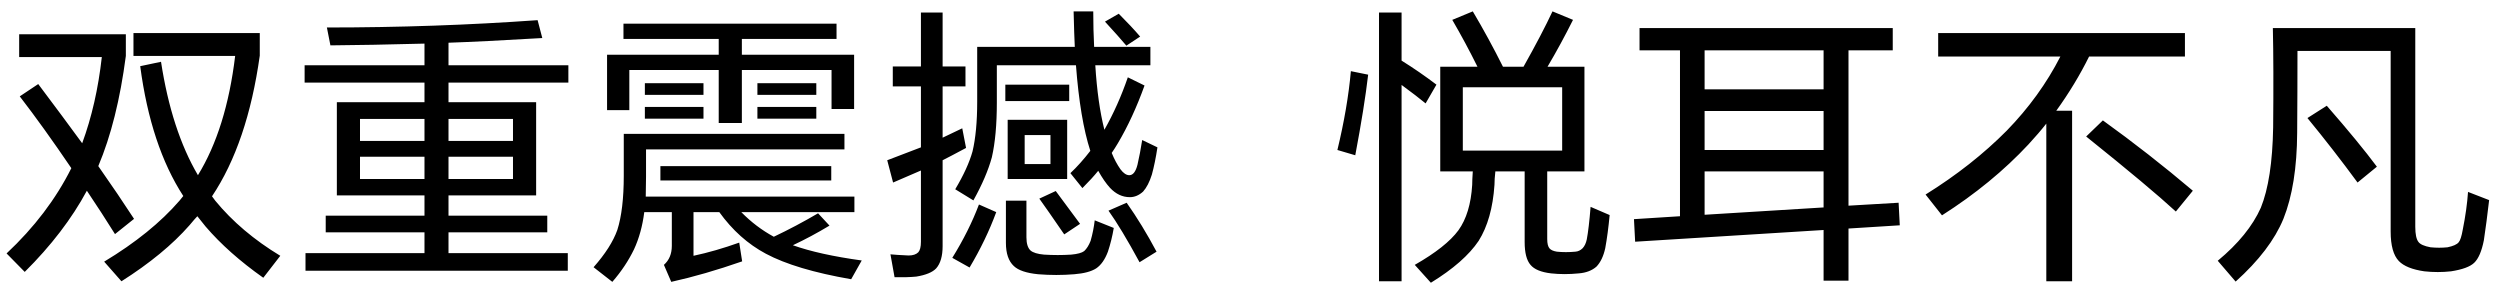 <svg width="189" height="22" viewBox="0 0 189 22" fill="none" xmlns="http://www.w3.org/2000/svg">
<path d="M16.028 14.84C16.057 14.884 16.139 14.995 16.272 15.172C17.571 16.753 19.211 18.141 21.19 19.338L19.905 20.999C18.147 19.759 16.692 18.466 15.54 17.122C15.289 16.812 15.082 16.553 14.92 16.347C14.817 16.45 14.617 16.679 14.322 17.033C13.037 18.496 11.323 19.906 9.182 21.265L7.875 19.781C10.253 18.348 12.151 16.812 13.569 15.172C13.672 15.054 13.768 14.936 13.857 14.818C12.217 12.292 11.132 9.02 10.6 5.003L12.173 4.671C12.704 8.127 13.635 10.985 14.964 13.245C16.397 10.911 17.335 7.905 17.778 4.227H10.09V2.499H19.639V4.205C19.019 8.622 17.815 12.167 16.028 14.84ZM7.431 12.558C8.465 14.035 9.366 15.364 10.134 16.546L8.694 17.698C8.03 16.635 7.321 15.542 6.567 14.419C5.43 16.531 3.864 18.577 1.87 20.556L0.497 19.16C2.594 17.196 4.226 15.047 5.393 12.713C3.99 10.645 2.69 8.836 1.494 7.285L2.89 6.354C4.189 8.083 5.297 9.574 6.213 10.83C6.937 8.865 7.431 6.694 7.697 4.316H1.449V2.588H9.514V4.227C9.086 7.506 8.392 10.283 7.431 12.558ZM33.907 7.728H40.532V14.774H33.907V16.302H41.374V17.565H33.907V19.138H42.925V20.468H23.096V19.138H32.091V17.565H24.624V16.302H32.091V14.774H25.466V7.728H32.091V6.244H23.029V4.936H32.091V3.297C29.284 3.371 26.914 3.415 24.979 3.43L24.713 2.078C30.163 2.078 35.473 1.894 40.643 1.524L40.997 2.876C37.999 3.053 35.636 3.171 33.907 3.23V4.936H42.969V6.244H33.907V7.728ZM38.782 13.533V11.849H33.907V13.533H38.782ZM38.782 10.653V8.991H33.907V10.653H38.782ZM32.091 13.533V11.849H27.216V13.533H32.091ZM32.091 10.653V8.991H27.216V10.653H32.091ZM49.926 12.558H62.843V13.644H49.926V12.558ZM57.26 8.083H61.713V8.969H57.26V8.083ZM57.26 6.288H61.713V7.174H57.26V6.288ZM48.752 8.083H53.183V8.969H48.752V8.083ZM48.752 6.288H53.183V7.174H48.752V6.288ZM56.085 5.291V9.301H54.335V5.291H47.577V8.326H45.894V4.139H54.335V2.942H47.134V1.79H63.242V2.942H56.085V4.139H64.571V8.238H62.865V5.291H56.085ZM59.94 18.54C61.27 19.013 63.005 19.397 65.147 19.692L64.349 21.11C61.543 20.623 59.394 19.98 57.902 19.183C56.543 18.459 55.369 17.41 54.379 16.036H52.429V19.338C53.537 19.101 54.689 18.769 55.886 18.341L56.107 19.759C54.202 20.423 52.415 20.94 50.746 21.309L50.192 20.024C50.591 19.67 50.79 19.19 50.79 18.584V16.036H48.707C48.574 17.085 48.316 18.023 47.932 18.85C47.518 19.707 46.972 20.527 46.292 21.309L44.874 20.202C45.761 19.197 46.359 18.259 46.669 17.388C46.994 16.369 47.157 15.002 47.157 13.289V10.121H63.84V11.295H48.84V13.356C48.84 13.858 48.833 14.36 48.818 14.862H64.593V16.036H56.041C56.779 16.79 57.599 17.41 58.5 17.898C59.623 17.366 60.738 16.775 61.846 16.125L62.71 17.056C61.779 17.617 60.856 18.112 59.94 18.54ZM83.802 15.926L85.175 15.327C85.958 16.435 86.712 17.669 87.435 19.027L86.15 19.825C85.22 18.112 84.437 16.812 83.802 15.926ZM78.573 15.017L79.814 14.441C80.124 14.855 80.737 15.682 81.653 16.923L80.456 17.72C79.585 16.45 78.957 15.549 78.573 15.017ZM76.047 15.172H77.598V17.942C77.598 18.414 77.702 18.747 77.909 18.939C78.1 19.101 78.44 19.205 78.928 19.249C79.622 19.293 80.309 19.293 80.988 19.249C81.461 19.205 81.786 19.116 81.963 18.983C82.155 18.806 82.317 18.547 82.45 18.208C82.598 17.691 82.701 17.174 82.761 16.657L84.201 17.233C84.097 17.853 83.95 18.451 83.758 19.027C83.536 19.618 83.241 20.039 82.871 20.29C82.502 20.527 81.948 20.674 81.21 20.733C80.309 20.807 79.4 20.807 78.484 20.733C77.598 20.645 76.985 20.438 76.646 20.113C76.247 19.744 76.047 19.16 76.047 18.363V15.172ZM74.009 15.46L75.316 16.036C74.799 17.44 74.127 18.835 73.3 20.224L71.993 19.493C72.835 18.134 73.507 16.79 74.009 15.46ZM79.415 12.403V10.21H77.465V12.403H79.415ZM80.678 13.533H76.18V9.057H80.678V13.533ZM76.003 6.399H80.833V7.639H76.003V6.399ZM83.536 1.635L84.577 1.037C85.213 1.672 85.752 2.248 86.195 2.765L85.153 3.452C84.769 2.994 84.23 2.389 83.536 1.635ZM71.262 12.115V18.607C71.262 19.36 71.099 19.921 70.774 20.29C70.494 20.586 69.992 20.793 69.268 20.911C68.81 20.955 68.263 20.97 67.628 20.955L67.318 19.227C67.599 19.256 68.057 19.286 68.692 19.315C69.017 19.315 69.26 19.234 69.423 19.072C69.556 18.924 69.622 18.658 69.622 18.274V12.89C69.297 13.023 68.596 13.326 67.517 13.799L67.074 12.115C67.931 11.79 68.78 11.465 69.622 11.14V6.532H67.495V5.025H69.622V0.948H71.262V5.025H72.99V6.532H71.262V10.409C71.764 10.172 72.259 9.936 72.746 9.7L73.034 11.184C72.207 11.627 71.616 11.938 71.262 12.115ZM84.046 11.561C84.238 12.034 84.459 12.447 84.71 12.802C84.932 13.097 85.153 13.245 85.375 13.245C85.656 13.245 85.862 12.979 85.995 12.447C86.128 11.871 86.246 11.251 86.35 10.586L87.502 11.14C87.384 11.923 87.243 12.61 87.081 13.2C86.904 13.762 86.682 14.19 86.416 14.486C86.106 14.766 85.774 14.906 85.419 14.906C84.858 14.906 84.356 14.67 83.913 14.197C83.617 13.873 83.322 13.444 83.026 12.912C82.716 13.296 82.317 13.732 81.83 14.22L80.922 13.09C81.424 12.617 81.926 12.056 82.428 11.406C81.911 9.811 81.549 7.654 81.343 4.936H75.361V7.75C75.361 9.419 75.235 10.8 74.984 11.893C74.718 12.868 74.253 13.954 73.588 15.15L72.215 14.308C72.85 13.245 73.285 12.292 73.522 11.45C73.758 10.461 73.876 9.205 73.876 7.684V3.541H81.254C81.224 2.979 81.195 2.086 81.165 0.86H82.65C82.65 1.79 82.672 2.684 82.716 3.541H86.97V4.936H82.805C82.923 6.842 83.152 8.467 83.492 9.811C84.186 8.585 84.777 7.263 85.264 5.845L86.527 6.465C85.936 8.105 85.264 9.56 84.511 10.83C84.363 11.081 84.208 11.325 84.046 11.561ZM102.126 5.38L103.433 5.645C103.241 7.285 102.916 9.316 102.458 11.738L101.107 11.339C101.624 9.198 101.963 7.211 102.126 5.38ZM105.959 6.421V21.265H104.253V0.948H105.959V4.582C106.86 5.143 107.739 5.749 108.595 6.399L107.776 7.817C107.347 7.462 106.742 6.997 105.959 6.421ZM119.784 12.957H116.97V18.075C116.97 18.414 117.029 18.651 117.147 18.784C117.251 18.902 117.435 18.983 117.701 19.027C118.144 19.072 118.61 19.072 119.097 19.027C119.304 19.013 119.489 18.924 119.651 18.762C119.799 18.599 119.902 18.378 119.961 18.097C120.065 17.55 120.161 16.731 120.249 15.638L121.689 16.258C121.601 17.203 121.49 18.038 121.357 18.762C121.224 19.367 121.003 19.832 120.692 20.157C120.353 20.453 119.91 20.623 119.363 20.667C118.625 20.741 117.923 20.741 117.258 20.667C116.505 20.578 115.988 20.364 115.707 20.024C115.412 19.685 115.264 19.109 115.264 18.296V12.957H113.049C113.004 13.356 112.982 13.695 112.982 13.976C112.864 15.719 112.465 17.129 111.786 18.208C111.062 19.286 109.858 20.342 108.174 21.376L106.956 20.024C108.536 19.123 109.637 18.252 110.257 17.41C110.863 16.568 111.21 15.423 111.298 13.976C111.298 13.74 111.313 13.4 111.343 12.957H108.883V5.047H111.697C111.106 3.851 110.471 2.669 109.792 1.502L111.343 0.86C112.14 2.204 112.901 3.6 113.625 5.047H115.176C116.106 3.393 116.837 1.997 117.369 0.86L118.92 1.502C118.314 2.713 117.672 3.895 116.992 5.047H119.784V12.957ZM118.1 11.384V6.598H110.589V11.384H118.1ZM139.746 17.277V21.221H137.863V17.388L123.617 18.274L123.528 16.568L127.007 16.347V3.807H123.949V2.123H143.092V3.807H139.746V15.549L143.535 15.327L143.623 17.033L139.746 17.277ZM137.863 15.682V12.957H128.868V16.236L137.863 15.682ZM137.863 11.339V8.393H128.868V11.339H137.863ZM137.863 6.753V3.807H128.868V6.753H137.863ZM157.714 10.32L158.977 9.102C161.296 10.771 163.563 12.543 165.779 14.419L164.494 15.992C163.179 14.781 160.92 12.89 157.714 10.32ZM155.455 8.371H156.651V21.265H154.701V9.345C154.332 9.818 153.881 10.342 153.35 10.918C151.518 12.883 149.34 14.67 146.814 16.28L145.573 14.707C147.922 13.245 149.967 11.635 151.71 9.877C153.379 8.164 154.731 6.295 155.765 4.272H146.526V2.499H165.181V4.272H157.936C157.242 5.675 156.415 7.041 155.455 8.371ZM171.828 2.123H182.595V17.144C182.595 17.706 182.676 18.09 182.839 18.296C182.972 18.474 183.275 18.607 183.747 18.695C184.19 18.739 184.619 18.739 185.032 18.695C185.461 18.607 185.741 18.481 185.874 18.318C185.992 18.186 186.096 17.868 186.184 17.366C186.391 16.332 186.524 15.379 186.583 14.508L188.178 15.128C188.045 16.28 187.913 17.292 187.78 18.163C187.617 18.991 187.373 19.559 187.048 19.869C186.738 20.165 186.155 20.379 185.298 20.512C184.633 20.586 183.961 20.586 183.282 20.512C182.366 20.379 181.724 20.12 181.354 19.736C180.941 19.308 180.734 18.562 180.734 17.499V3.851H173.689C173.689 5.919 173.681 7.979 173.666 10.032C173.652 12.676 173.305 14.847 172.625 16.546C171.975 18.126 170.771 19.707 169.014 21.287C168.571 20.77 168.12 20.246 167.662 19.714C169.213 18.429 170.299 17.093 170.919 15.704C171.495 14.286 171.805 12.263 171.85 9.633C171.879 6.561 171.872 4.058 171.828 2.123ZM174.442 8.924L175.904 7.994C177.529 9.855 178.792 11.391 179.693 12.602L178.231 13.799C177.005 12.13 175.742 10.505 174.442 8.924Z" fill="black"/>
</svg>
